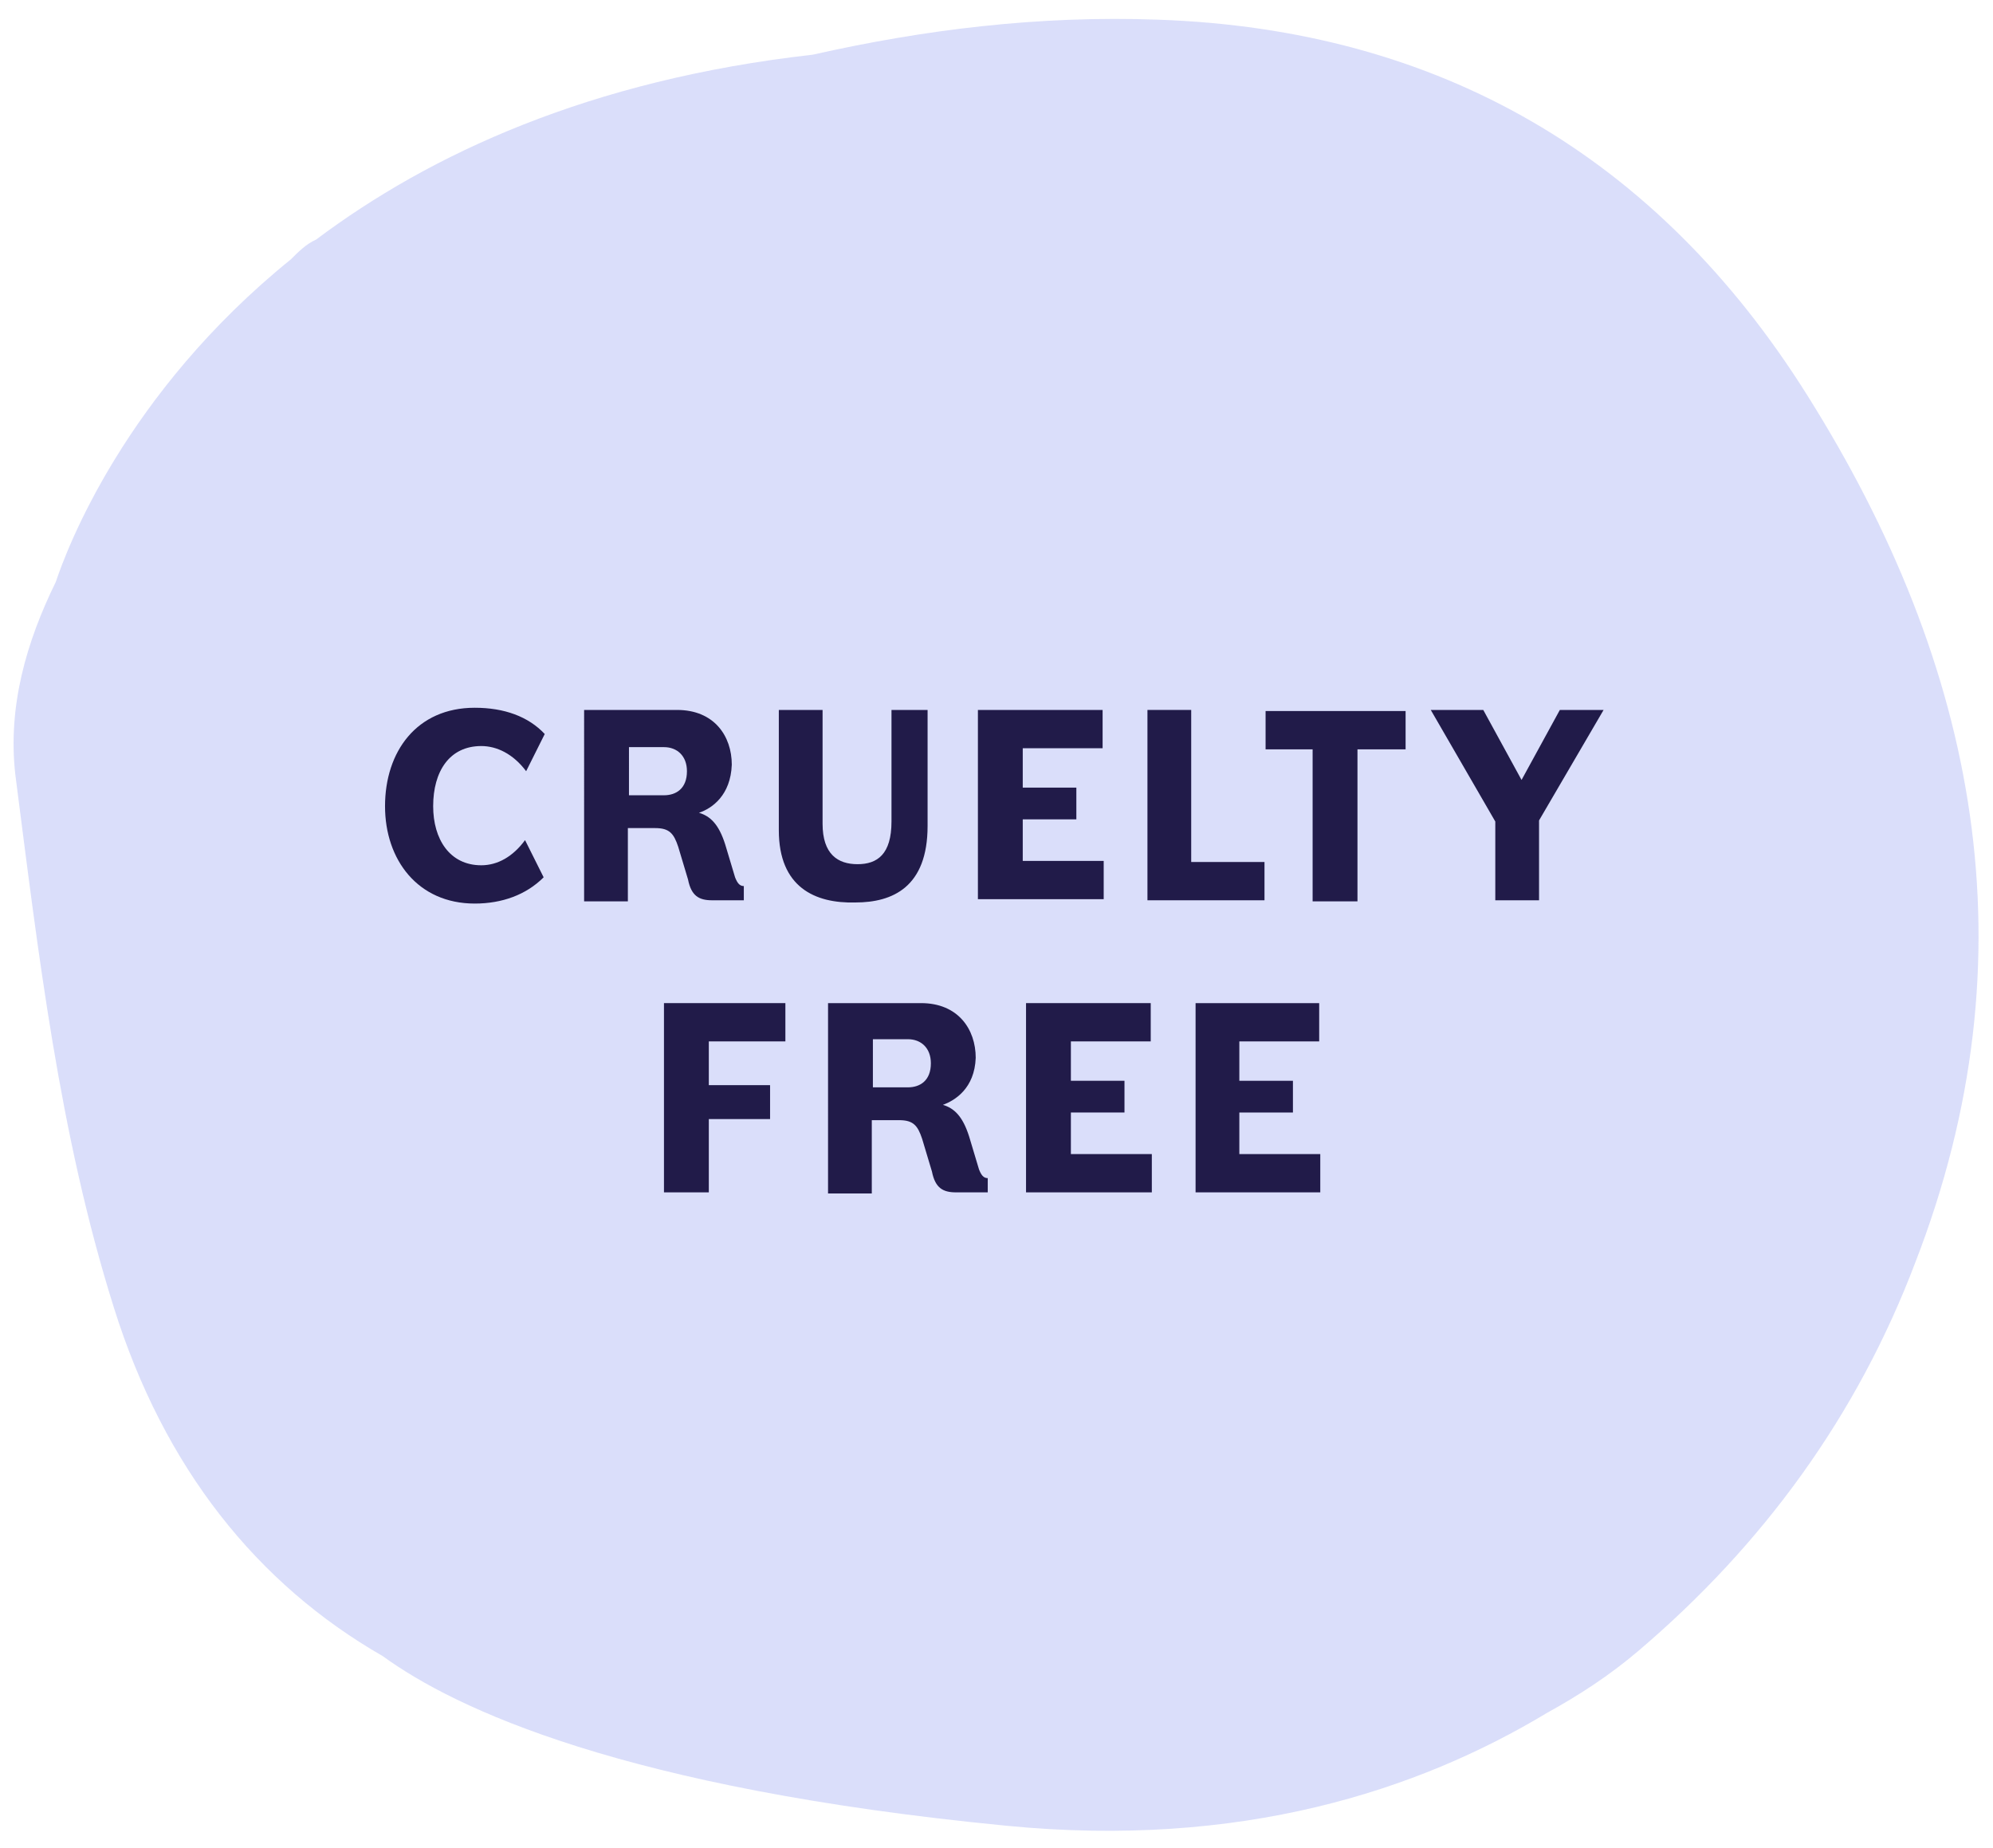 <?xml version="1.0" encoding="utf-8"?>
<!-- Generator: Adobe Illustrator 27.3.0, SVG Export Plug-In . SVG Version: 6.00 Build 0)  -->
<svg version="1.1"  xmlns="http://www.w3.org/2000/svg" xmlns:xlink="http://www.w3.org/1999/xlink" x="0px" y="0px"
	 viewBox="0 0 182.2 168.9" style="enable-background:new 0 0 182.2 168.9;" xml:space="preserve">
<style type="text/css">
	.st0{opacity:0.9;fill:#D6DBFA;enable-background:new    ;}
	.st1{enable-background:new    ;}
	.st2{fill:#211B49;}
</style>
<path class="st0" d="M165.2,36.1c-13.7-21.8-33.6-33.4-59.3-34.3C95,1.4,84.5,2.7,74.3,5c-20.4,2.3-35,9.1-45.4,16.9
	c-0.9,0.4-1.6,1.1-2.3,1.8C11.4,36,6.1,50.2,5.1,53.2c-2.7,5.5-4.4,11.4-3.7,17.6c2.1,16.3,4,32.8,9,48.7
	c4.6,14.7,13.1,25.3,24.6,31.9c6.6,4.8,22,12.1,57,15.5c21.4,2.1,37.6-3.2,49.4-10.3c2.9-1.6,5.7-3.4,8.4-5.7
	c11.4-9.7,20-21.5,25.3-35.5C186,87.3,180.8,60.9,165.2,36.1L165.2,36.1z"/>
<g class="st1">
	<path class="st2" d="M49.8,67.1l-1.7,3.4c-1.2-1.6-2.7-2.3-4.1-2.3c-2.9,0-4.4,2.3-4.4,5.5c0,3,1.5,5.4,4.4,5.4
		c1.5,0,2.9-0.8,4-2.3l1.7,3.4c-1.6,1.6-3.8,2.4-6.3,2.4c-5.2,0-8.2-4-8.2-8.9c0-5,2.9-9,8.2-9C46.1,64.7,48.3,65.5,49.8,67.1z"/>
</g>
<g class="st1">
	<path class="st2" d="M63.9,74.3c1,0.3,1.8,1,2.4,2.9l0.9,3c0.2,0.5,0.4,0.8,0.8,0.8v1.3h-2.9c-1.2,0-1.9-0.4-2.2-1.9l-0.9-3
		c-0.4-1.2-0.8-1.7-2.1-1.7h-2.5v6.7h-4V64.9h8.5c3.4,0,5,2.4,5,5C66.8,72.7,65.1,73.9,63.9,74.3L63.9,74.3z M57.4,72.7h3.3
		c1.1,0,2.1-0.6,2.1-2.2c0-1.4-0.9-2.2-2.1-2.2h-3.2V72.7z"/>
</g>
<g class="st1">
	<path class="st2" d="M71.2,75.9v-11h4v10.4c0,2.8,1.4,3.7,3.2,3.7c1.8,0,3.1-0.9,3.1-3.9V64.9h3.3v10.6c0,5.6-3.2,7-6.6,7
		C74.5,82.6,71.2,81.1,71.2,75.9z"/>
	<path class="st2" d="M89.4,64.9h11.4v3.5h-7.3V72h4.9v2.9h-4.9v3.8h7.4v3.5H89.4V64.9z"/>
</g>
<g class="st1">
	<path class="st2" d="M104.9,64.9h4v13.9h6.7v3.5h-10.7V64.9z"/>
</g>
<g class="st1">
	<path class="st2" d="M128.5,68.5h-4.4v13.9H120V68.5h-4.3v-3.5h12.8V68.5z"/>
</g>
<g class="st1">
	<path class="st2" d="M140.7,75v7.3h-4v-7.2l-5.9-10.2h4.8l3.5,6.4l3.5-6.4h4L140.7,75z"/>
</g>
<g class="st1">
	<path class="st2" d="M60.7,91.7h11.1v3.5h-7v4h5.6v3.1h-5.6v6.7h-4.1V91.7z"/>
	<path class="st2" d="M86.2,101c1,0.3,1.8,1,2.4,2.9l0.9,3c0.2,0.5,0.4,0.8,0.8,0.8v1.3h-2.9c-1.2,0-1.9-0.4-2.2-1.9l-0.9-3
		c-0.4-1.2-0.8-1.7-2.1-1.7h-2.5v6.7h-4V91.7h8.5c3.4,0,5,2.4,5,5C89.1,99.5,87.3,100.6,86.2,101L86.2,101z M79.7,99.4h3.3
		c1.1,0,2.1-0.6,2.1-2.2c0-1.4-0.9-2.2-2.1-2.2h-3.2V99.4z"/>
	<path class="st2" d="M93.8,91.7h11.4v3.5h-7.3v3.6h4.9v2.9h-4.9v3.8h7.4v3.5H93.8V91.7z"/>
	<path class="st2" d="M109.2,91.7h11.4v3.5h-7.3v3.6h4.9v2.9h-4.9v3.8h7.4v3.5h-11.4V91.7z"/>
</g>
</svg>
